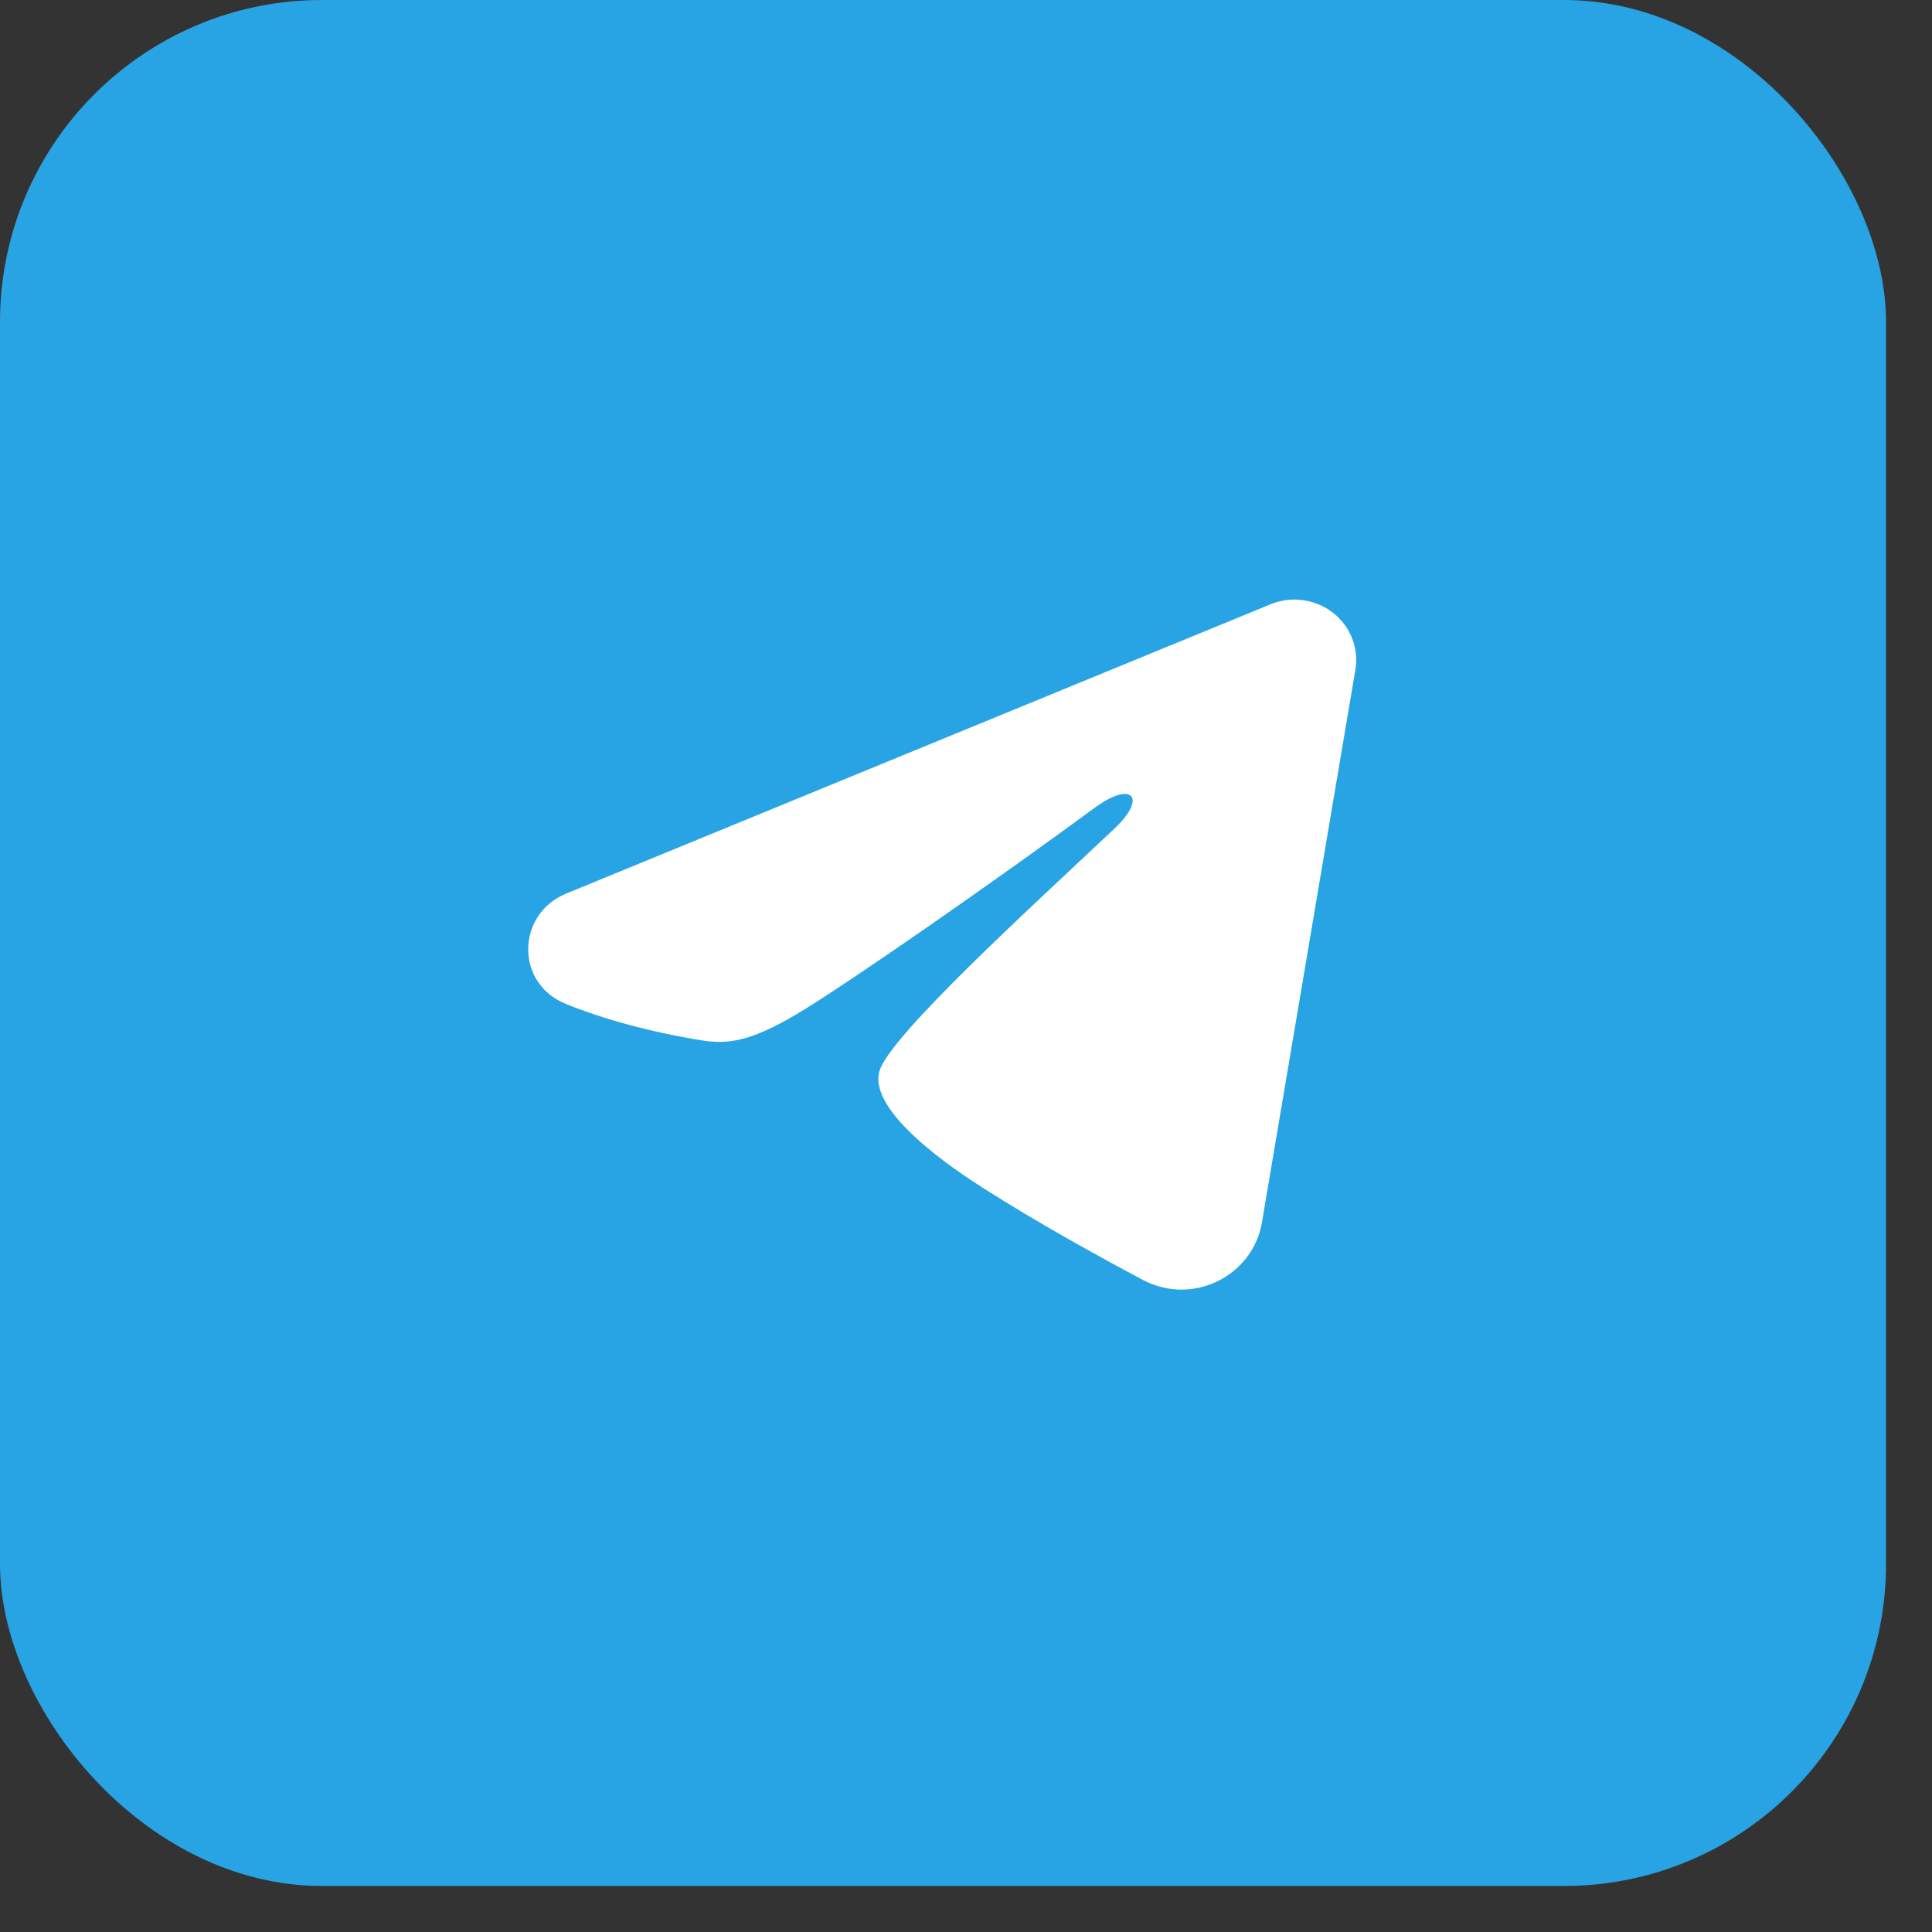 <?xml version="1.0" encoding="UTF-8"?> <svg xmlns="http://www.w3.org/2000/svg" width="29" height="29" viewBox="0 0 29 29" fill="none"><rect x="0" y="0" width="29" height="29" fill="#333333" stroke="none"/><rect width="28.31" height="28.309" rx="4.833" fill="#28A4E4"></rect><path fill-rule="evenodd" clip-rule="evenodd" d="M19.07 9.071C19.223 9.008 19.39 8.986 19.554 9.008C19.718 9.03 19.874 9.094 20.004 9.194C20.134 9.294 20.234 9.427 20.294 9.578C20.354 9.728 20.372 9.892 20.345 10.052L18.942 18.35C18.806 19.151 17.906 19.61 17.153 19.211C16.524 18.877 15.589 18.363 14.748 17.827C14.328 17.559 13.039 16.699 13.198 16.087C13.334 15.564 15.498 13.599 16.735 12.431C17.22 11.972 16.999 11.707 16.426 12.129C15.002 13.178 12.717 14.772 11.961 15.221C11.294 15.616 10.947 15.684 10.531 15.616C9.773 15.493 9.07 15.303 8.496 15.07C7.721 14.757 7.758 13.717 8.496 13.414L19.07 9.071Z" fill="white"></path></svg> 